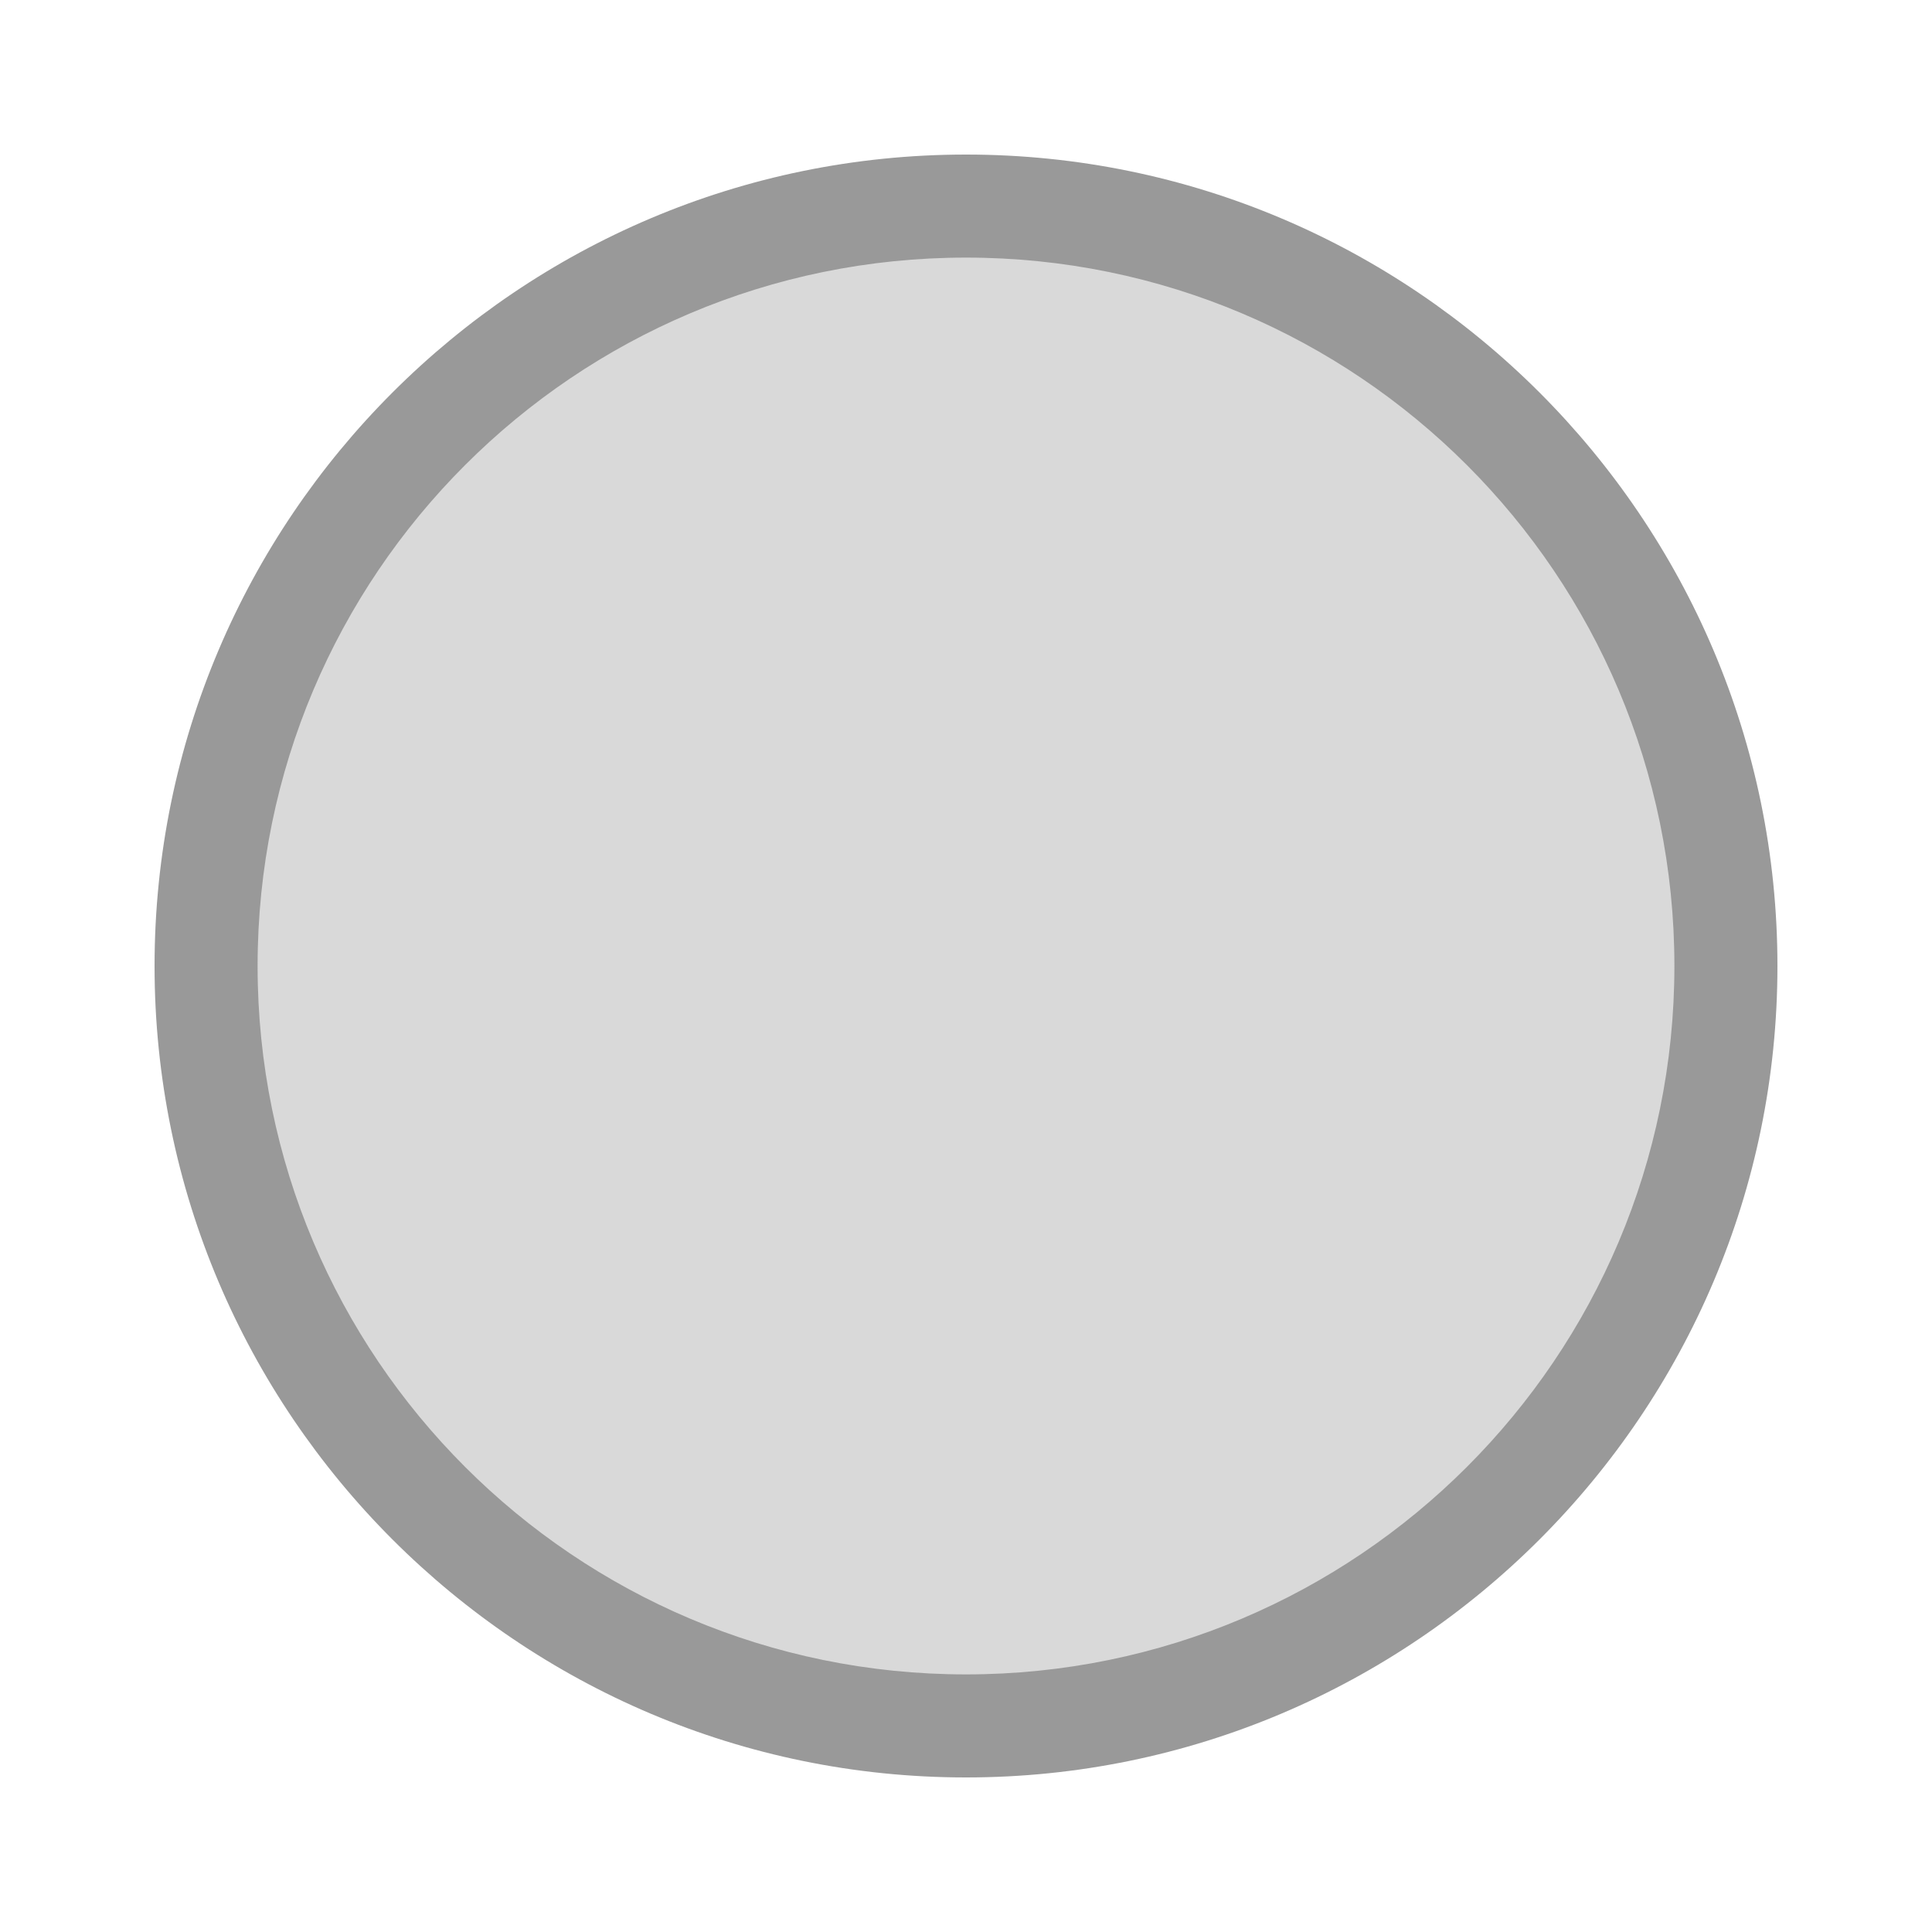 <?xml version="1.0" encoding="utf-8"?>
<!-- Generator: Adobe Illustrator 16.2.0, SVG Export Plug-In . SVG Version: 6.00 Build 0)  -->
<!DOCTYPE svg PUBLIC "-//W3C//DTD SVG 1.1//EN" "http://www.w3.org/Graphics/SVG/1.1/DTD/svg11.dtd">
<svg version="1.1" id="tex" xmlns="http://www.w3.org/2000/svg" xmlns:xlink="http://www.w3.org/1999/xlink" x="0px" y="0px"
	 width="150px" height="150px" viewBox="0 0 150 150" enable-background="new 0 0 150 150" xml:space="preserve">
<g>
	<path fill="#D9D9D9" d="M75,134c-32.533,0-59-26.467-59-59s26.467-59,59-59s59,26.467,59,59S107.532,134,75,134z"/>
	<path fill="#999999" d="M75,20c30.376,0,55,24.624,55,55s-24.624,55-55,55s-55-24.624-55-55S44.624,20,75,20 M75,12
		c-34.738,0-63,28.262-63,63s28.262,63,63,63s63-28.262,63-63S109.738,12,75,12L75,12z"/>
</g>
</svg>
